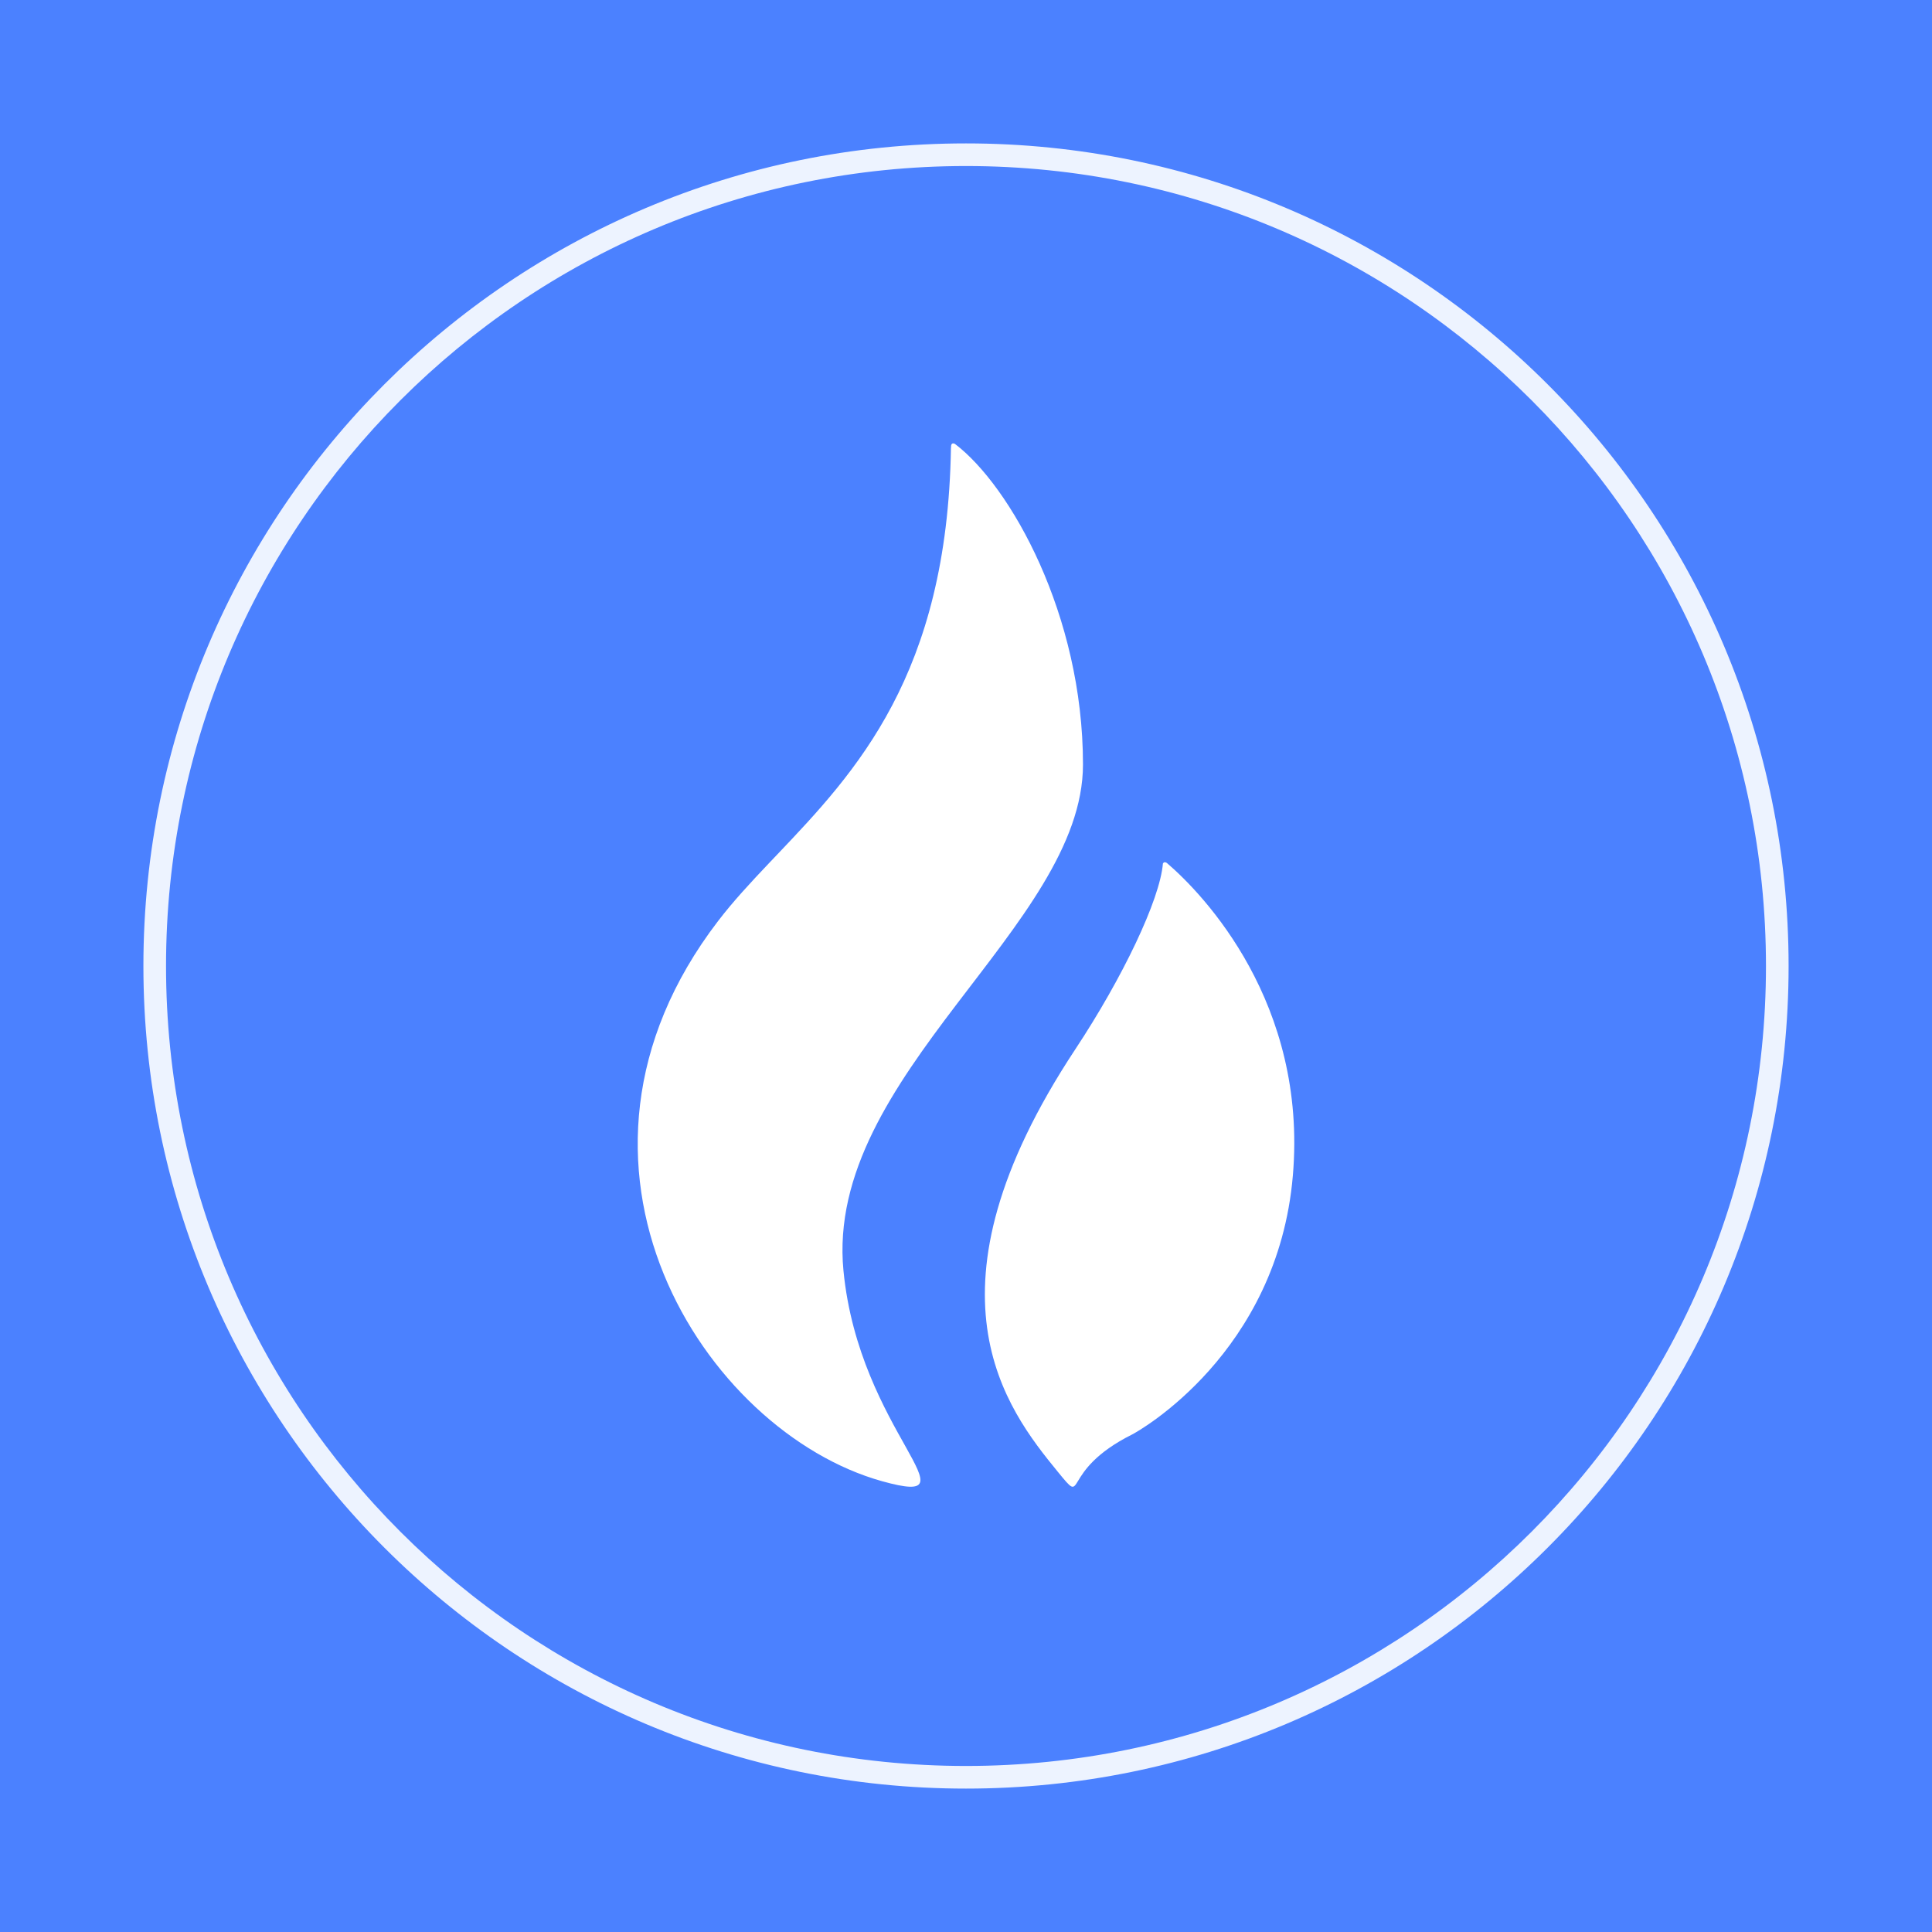 <?xml version="1.0" encoding="UTF-8"?>
<svg width="80px" height="80px" viewBox="0 0 80 80" version="1.1" xmlns="http://www.w3.org/2000/svg" xmlns:xlink="http://www.w3.org/1999/xlink">
    <title>WHT备份</title>
    <g id="币种icon" stroke="none" stroke-width="1" fill="none" fill-rule="evenodd">
        <g id="WHT备份">
            <rect id="矩形备份-3" fill="#4B81FF" x="0" y="0" width="80" height="80"></rect>
            <circle id="椭圆形备份-3" fill="#4B81FF" cx="40" cy="40" r="40"></circle>
            <path d="M40,5.938 C58.812,5.938 74.062,21.188 74.062,40 C74.062,58.812 58.812,74.062 40,74.062 C21.188,74.062 5.938,58.812 5.938,40 C5.938,21.188 21.188,5.938 40,5.938 Z M40,6.875 C21.706,6.875 6.875,21.706 6.875,40 C6.875,58.294 21.706,73.125 40,73.125 C58.294,73.125 73.125,58.294 73.125,40 C73.125,21.706 58.294,6.875 40,6.875 Z" id="椭圆形备份-4" fill="#FFFFFF" fill-rule="nonzero" opacity="0.9"></path>
            <path d="M48.154,35.755 C48.201,35.679 48.268,35.701 48.315,35.732 C49.845,37.039 54.142,41.537 53.535,48.672 C52.91,56.04 47.127,59.274 46.885,59.395 C43.797,60.938 45.032,62.448 43.797,60.938 C41.67,58.337 37.887,53.495 44.526,43.449 C46.483,40.488 48.028,37.263 48.154,35.755 Z M39.381,18.53 C39.367,18.282 39.533,18.376 39.542,18.381 C41.833,20.118 44.844,25.453 44.844,31.656 C44.844,38.352 34.14,44.527 34.926,52.616 C35.576,59.308 40.622,62.477 36.522,61.333 C29.196,59.288 22.002,48.225 29.738,38.133 C30.36,37.321 31.078,36.548 31.834,35.751 L32.186,35.381 C35.432,31.969 39.228,27.948 39.377,18.538 C39.377,18.535 39.381,18.533 39.381,18.53 Z" id="形状结合" fill="#FFFFFF"></path>
        </g>
    </g>
</svg>